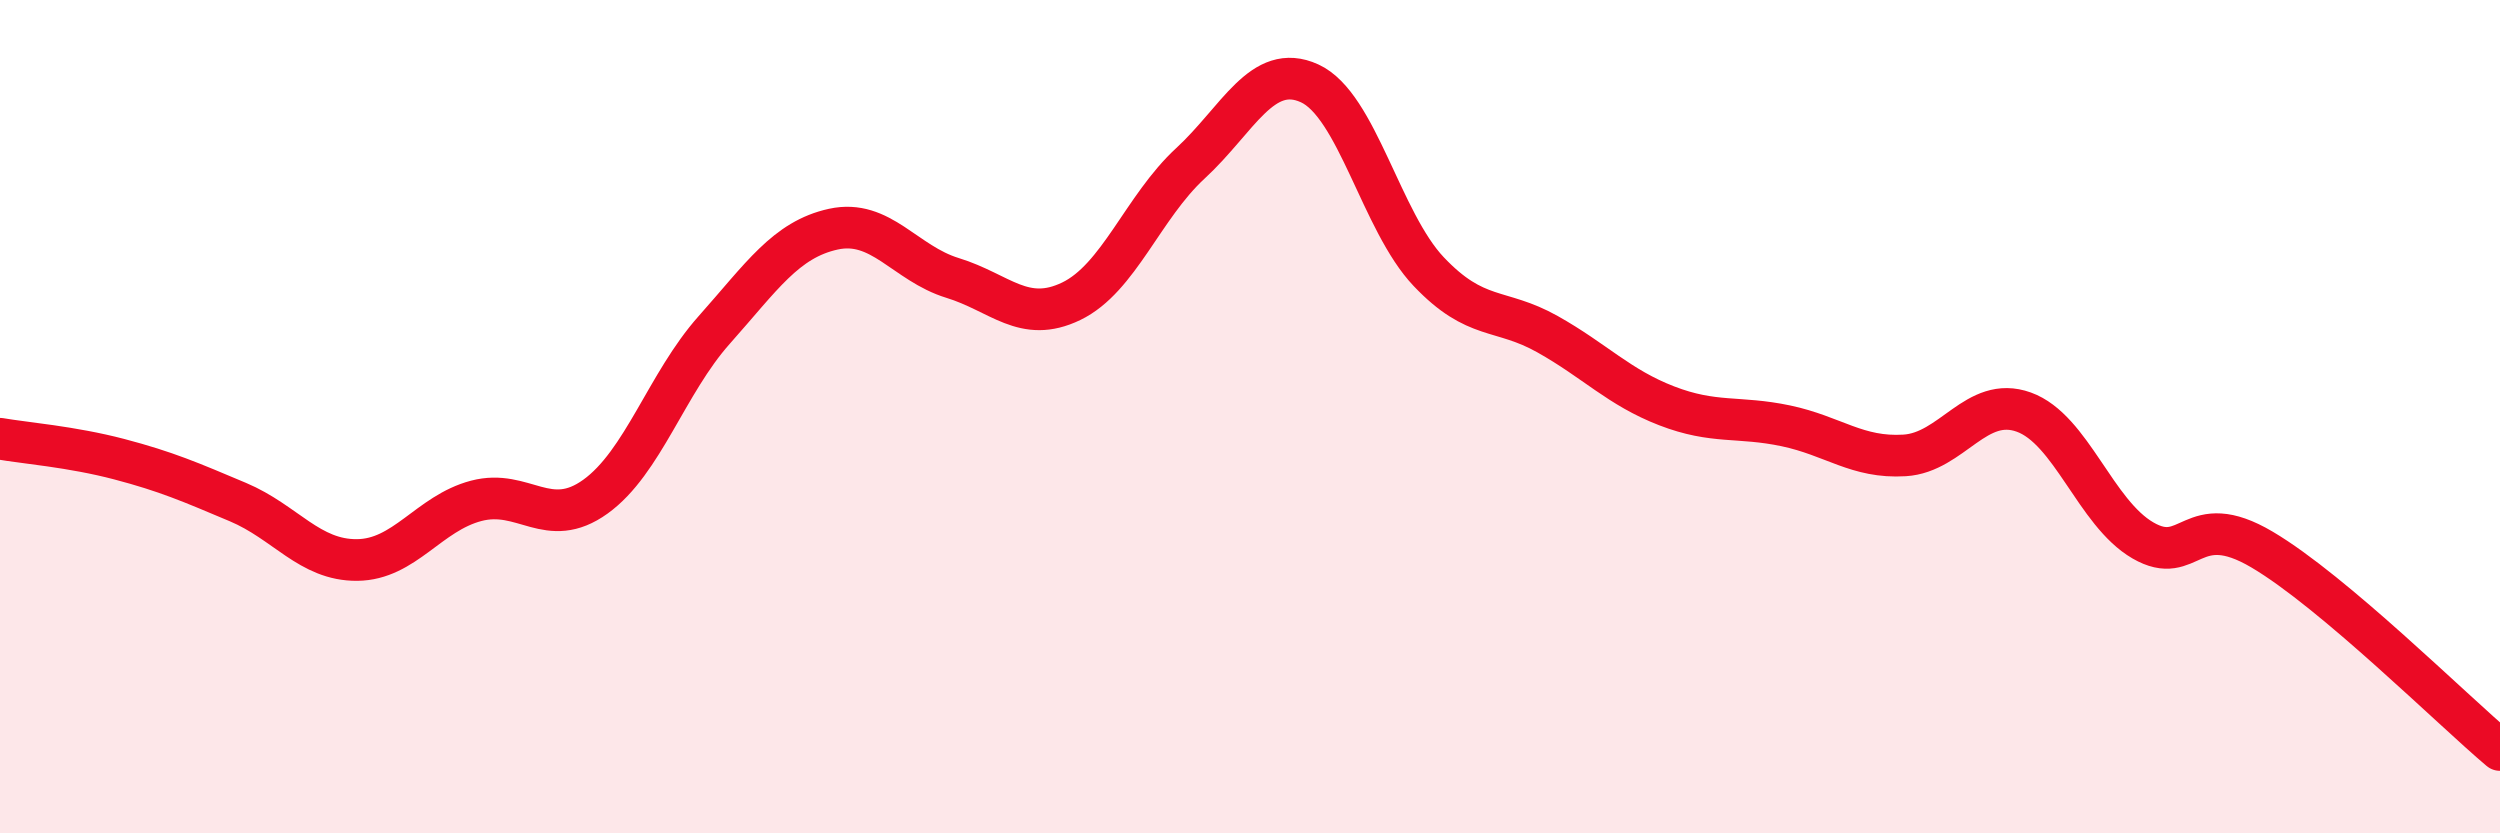 
    <svg width="60" height="20" viewBox="0 0 60 20" xmlns="http://www.w3.org/2000/svg">
      <path
        d="M 0,10.53 C 0.57,10.63 1.72,10.72 2.86,11.02 C 4,11.32 4.57,11.57 5.71,12.05 C 6.85,12.53 7.43,13.45 8.57,13.44 C 9.71,13.43 10.29,12.32 11.43,12.02 C 12.57,11.72 13.15,12.74 14.29,11.92 C 15.43,11.1 16,9.2 17.14,7.92 C 18.28,6.64 18.86,5.75 20,5.5 C 21.14,5.25 21.72,6.32 22.86,6.67 C 24,7.02 24.57,7.78 25.71,7.23 C 26.85,6.68 27.43,4.97 28.57,3.92 C 29.71,2.87 30.29,1.48 31.43,2 C 32.57,2.52 33.15,5.32 34.29,6.52 C 35.43,7.72 36,7.38 37.14,8.02 C 38.28,8.66 38.86,9.3 40,9.74 C 41.14,10.18 41.72,9.98 42.86,10.22 C 44,10.46 44.57,11 45.71,10.93 C 46.85,10.86 47.43,9.48 48.57,9.89 C 49.71,10.3 50.29,12.31 51.43,12.97 C 52.57,13.63 52.58,12.18 54.29,13.19 C 56,14.2 58.86,17.04 60,18L60 20L0 20Z"
        fill="#EB0A25"
        opacity="0.1"
        stroke-linecap="round"
        stroke-linejoin="round"
      />
      <path
        d="M 0,10.53 C 0.57,10.63 1.72,10.72 2.86,11.02 C 4,11.32 4.57,11.57 5.71,12.05 C 6.85,12.53 7.43,13.45 8.57,13.44 C 9.71,13.43 10.29,12.32 11.43,12.02 C 12.57,11.72 13.15,12.74 14.29,11.92 C 15.43,11.1 16,9.2 17.14,7.92 C 18.28,6.64 18.86,5.75 20,5.5 C 21.14,5.25 21.72,6.32 22.86,6.67 C 24,7.02 24.57,7.78 25.71,7.23 C 26.85,6.68 27.43,4.97 28.57,3.92 C 29.71,2.87 30.29,1.48 31.43,2 C 32.57,2.52 33.15,5.32 34.29,6.52 C 35.43,7.72 36,7.38 37.14,8.02 C 38.28,8.66 38.86,9.3 40,9.74 C 41.14,10.18 41.72,9.98 42.86,10.22 C 44,10.46 44.57,11 45.71,10.93 C 46.85,10.86 47.43,9.48 48.57,9.89 C 49.71,10.3 50.29,12.31 51.43,12.97 C 52.57,13.63 52.58,12.18 54.29,13.19 C 56,14.2 58.86,17.04 60,18"
        stroke="#EB0A25"
        stroke-width="1"
        fill="none"
        stroke-linecap="round"
        stroke-linejoin="round"
      />
    </svg>
  